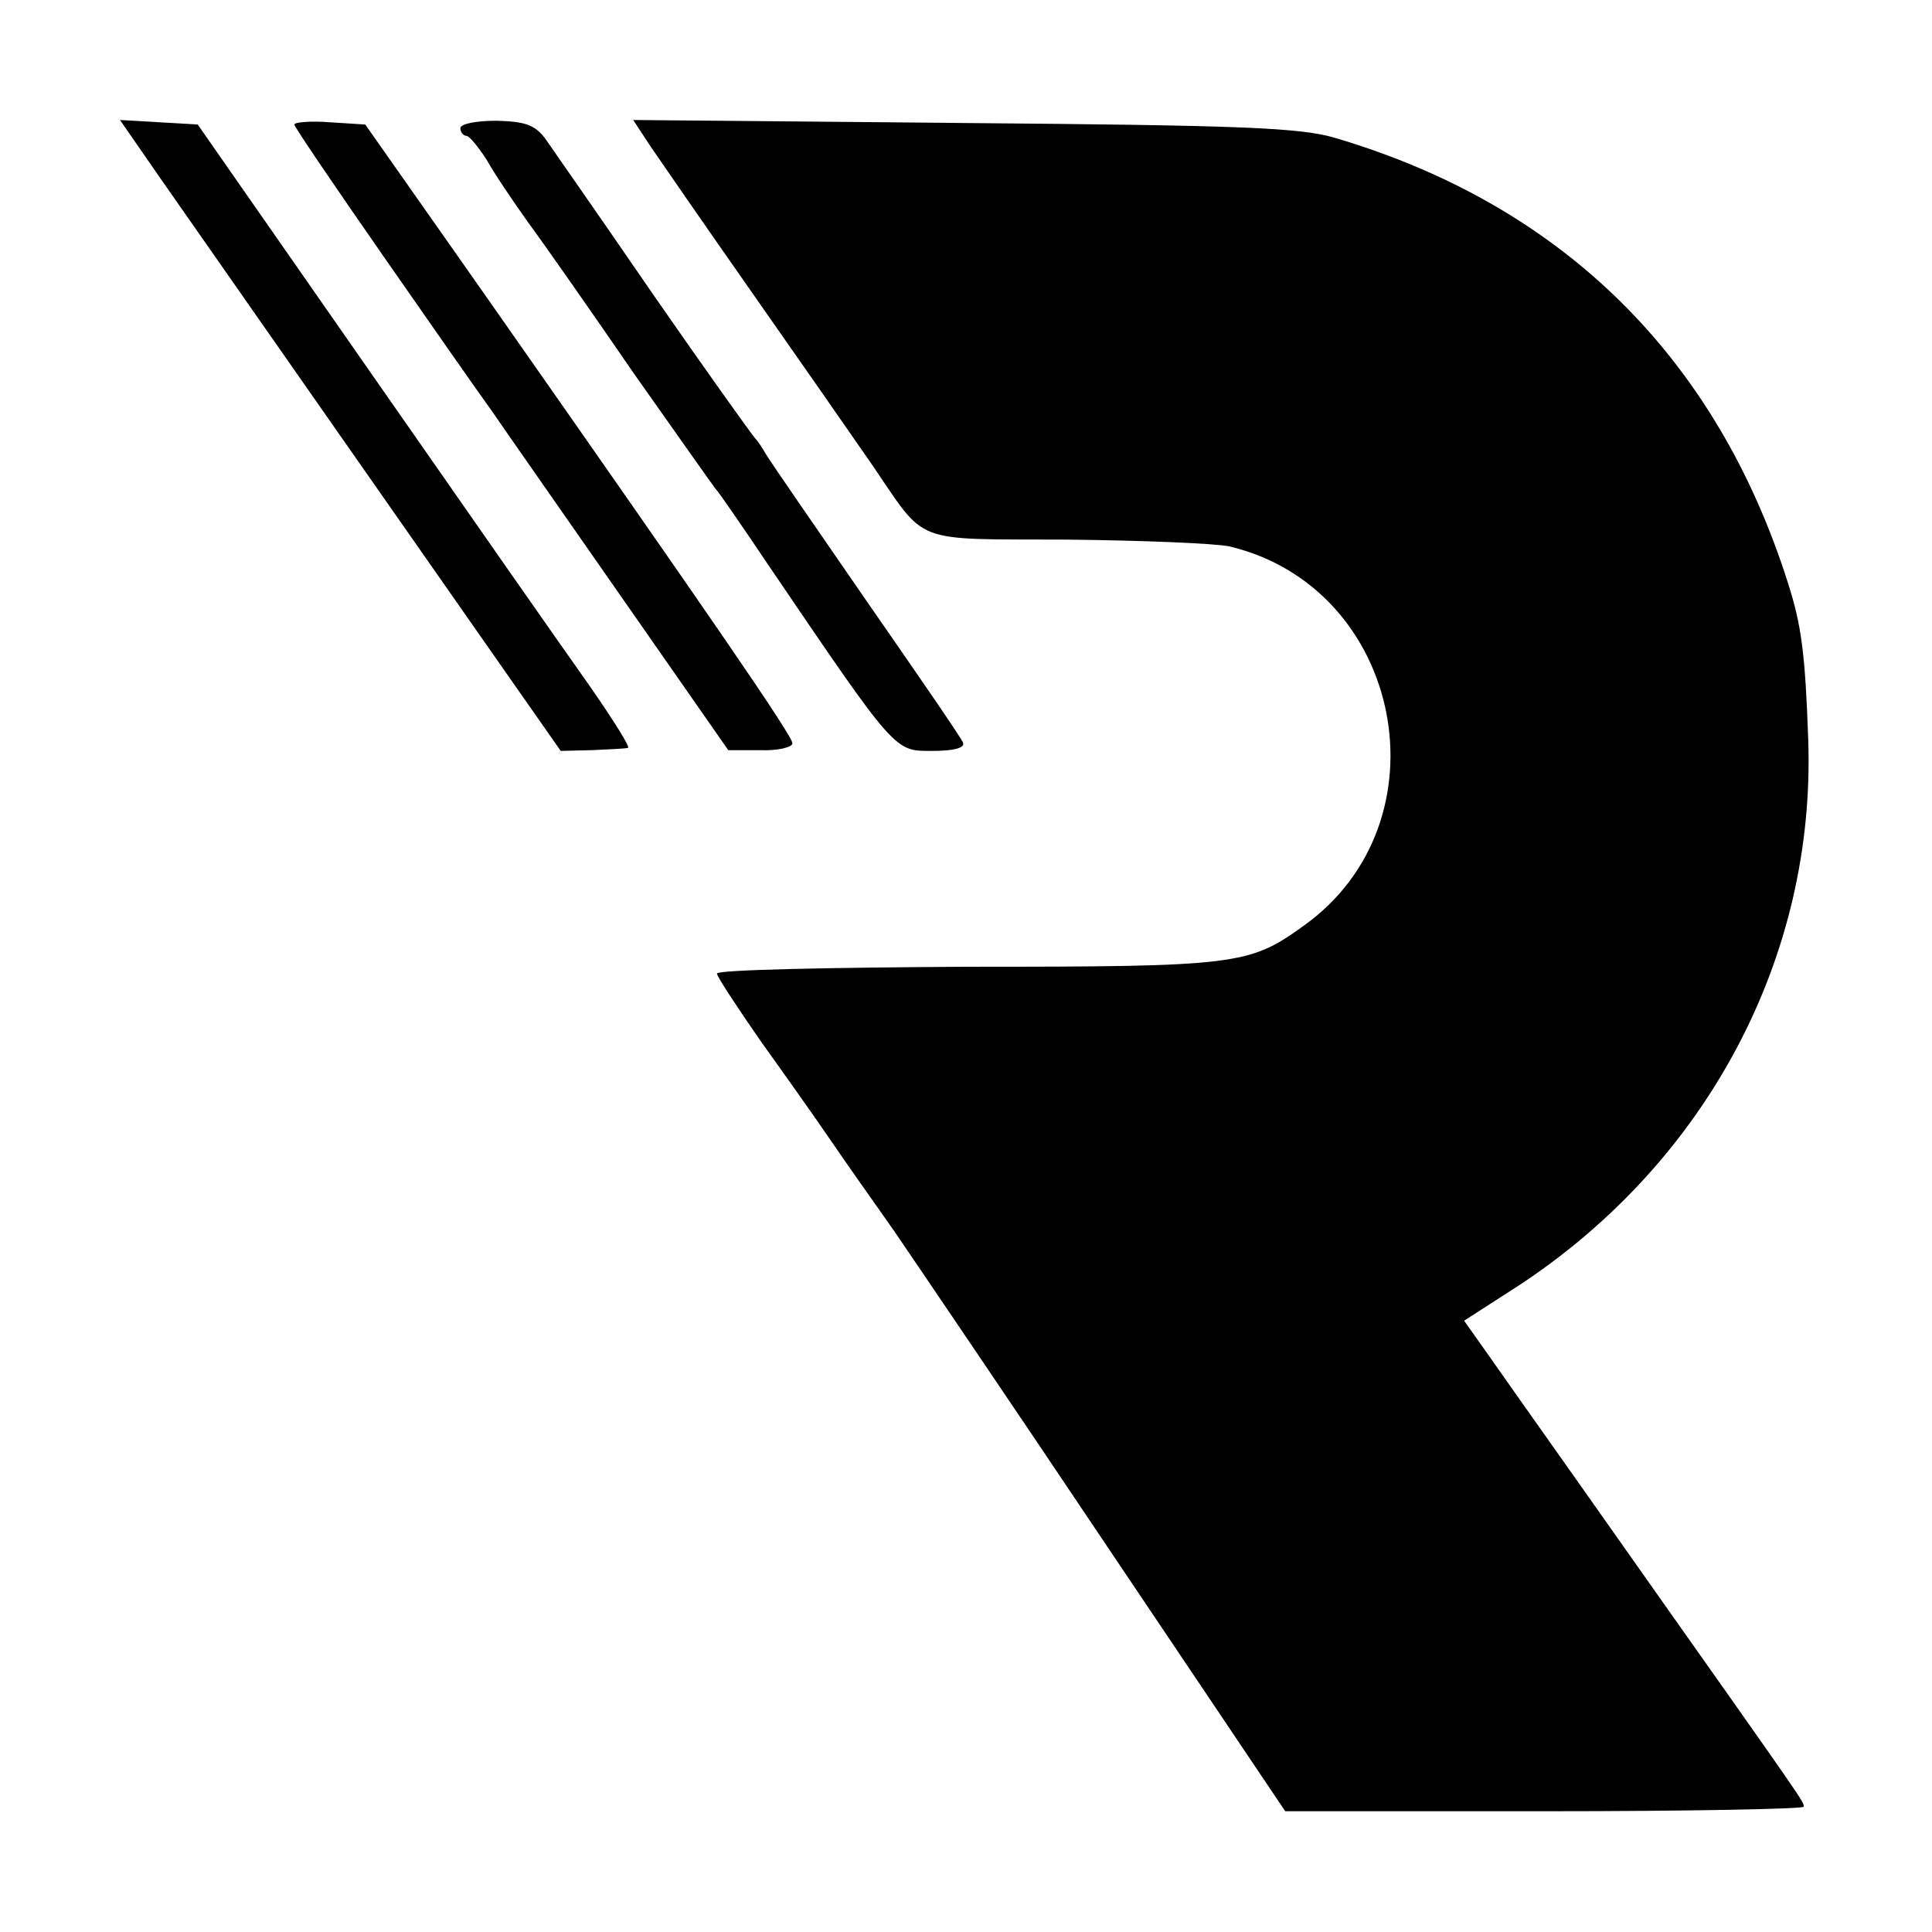 <?xml version="1.0" standalone="no"?>
<!DOCTYPE svg PUBLIC "-//W3C//DTD SVG 20010904//EN"
 "http://www.w3.org/TR/2001/REC-SVG-20010904/DTD/svg10.dtd">
<svg version="1.0" xmlns="http://www.w3.org/2000/svg"
 width="256pt" height="256pt" viewBox="0 0 256 256"
 preserveAspectRatio="xMidYMid meet">
<g transform="translate(0,256) scale(0.1,-0.1)"
fill="#000000" stroke="none">
<path d="M213 2323 c97 -139 374 -535 453 -648 l77 -110 41 1 c23 1 44 2 48 3
4 0 -20 38 -52 84 -32 45 -162 231 -288 412 l-230 330 -51 3 -52 3 54 -78z"/>
<path d="M390 2395 c0 -3 53 -81 117 -173 64 -92 129 -185 145 -207 15 -22 92
-132 170 -244 l143 -205 42 0 c24 -1 43 4 43 9 0 10 -101 157 -410 598 l-156
222 -47 3 c-26 2 -47 0 -47 -3z"/>
<path d="M610 2390 c0 -5 4 -10 8 -10 4 0 16 -15 27 -32 10 -18 35 -55 55 -83
20 -27 83 -117 140 -200 58 -82 107 -152 110 -155 3 -3 34 -48 69 -100 169
-249 166 -245 216 -245 29 0 44 4 41 11 -2 6 -60 90 -128 188 -67 97 -127 184
-133 194 -5 9 -12 19 -15 22 -3 3 -64 88 -134 189 -70 102 -135 195 -144 208
-14 18 -27 22 -64 23 -27 0 -48 -4 -48 -10z"/>
<path d="M862 2366 c13 -19 73 -106 134 -193 61 -87 132 -189 159 -228 74
-108 51 -99 258 -100 100 -1 197 -5 216 -9 231 -55 291 -366 98 -503 -72 -52
-89 -54 -446 -54 -182 -1 -331 -4 -331 -9 0 -4 27 -45 59 -91 33 -46 74 -104
91 -129 17 -25 55 -79 84 -120 28 -41 157 -231 285 -422 l234 -348 343 0 c189
0 344 3 344 6 0 7 4 1 -210 304 -95 135 -188 266 -206 292 l-34 48 73 47 c249
164 393 435 383 723 -4 114 -9 152 -27 208 -95 299 -299 500 -599 589 -46 14
-126 17 -493 20 l-438 4 23 -35z"/>
</g>
</svg>
